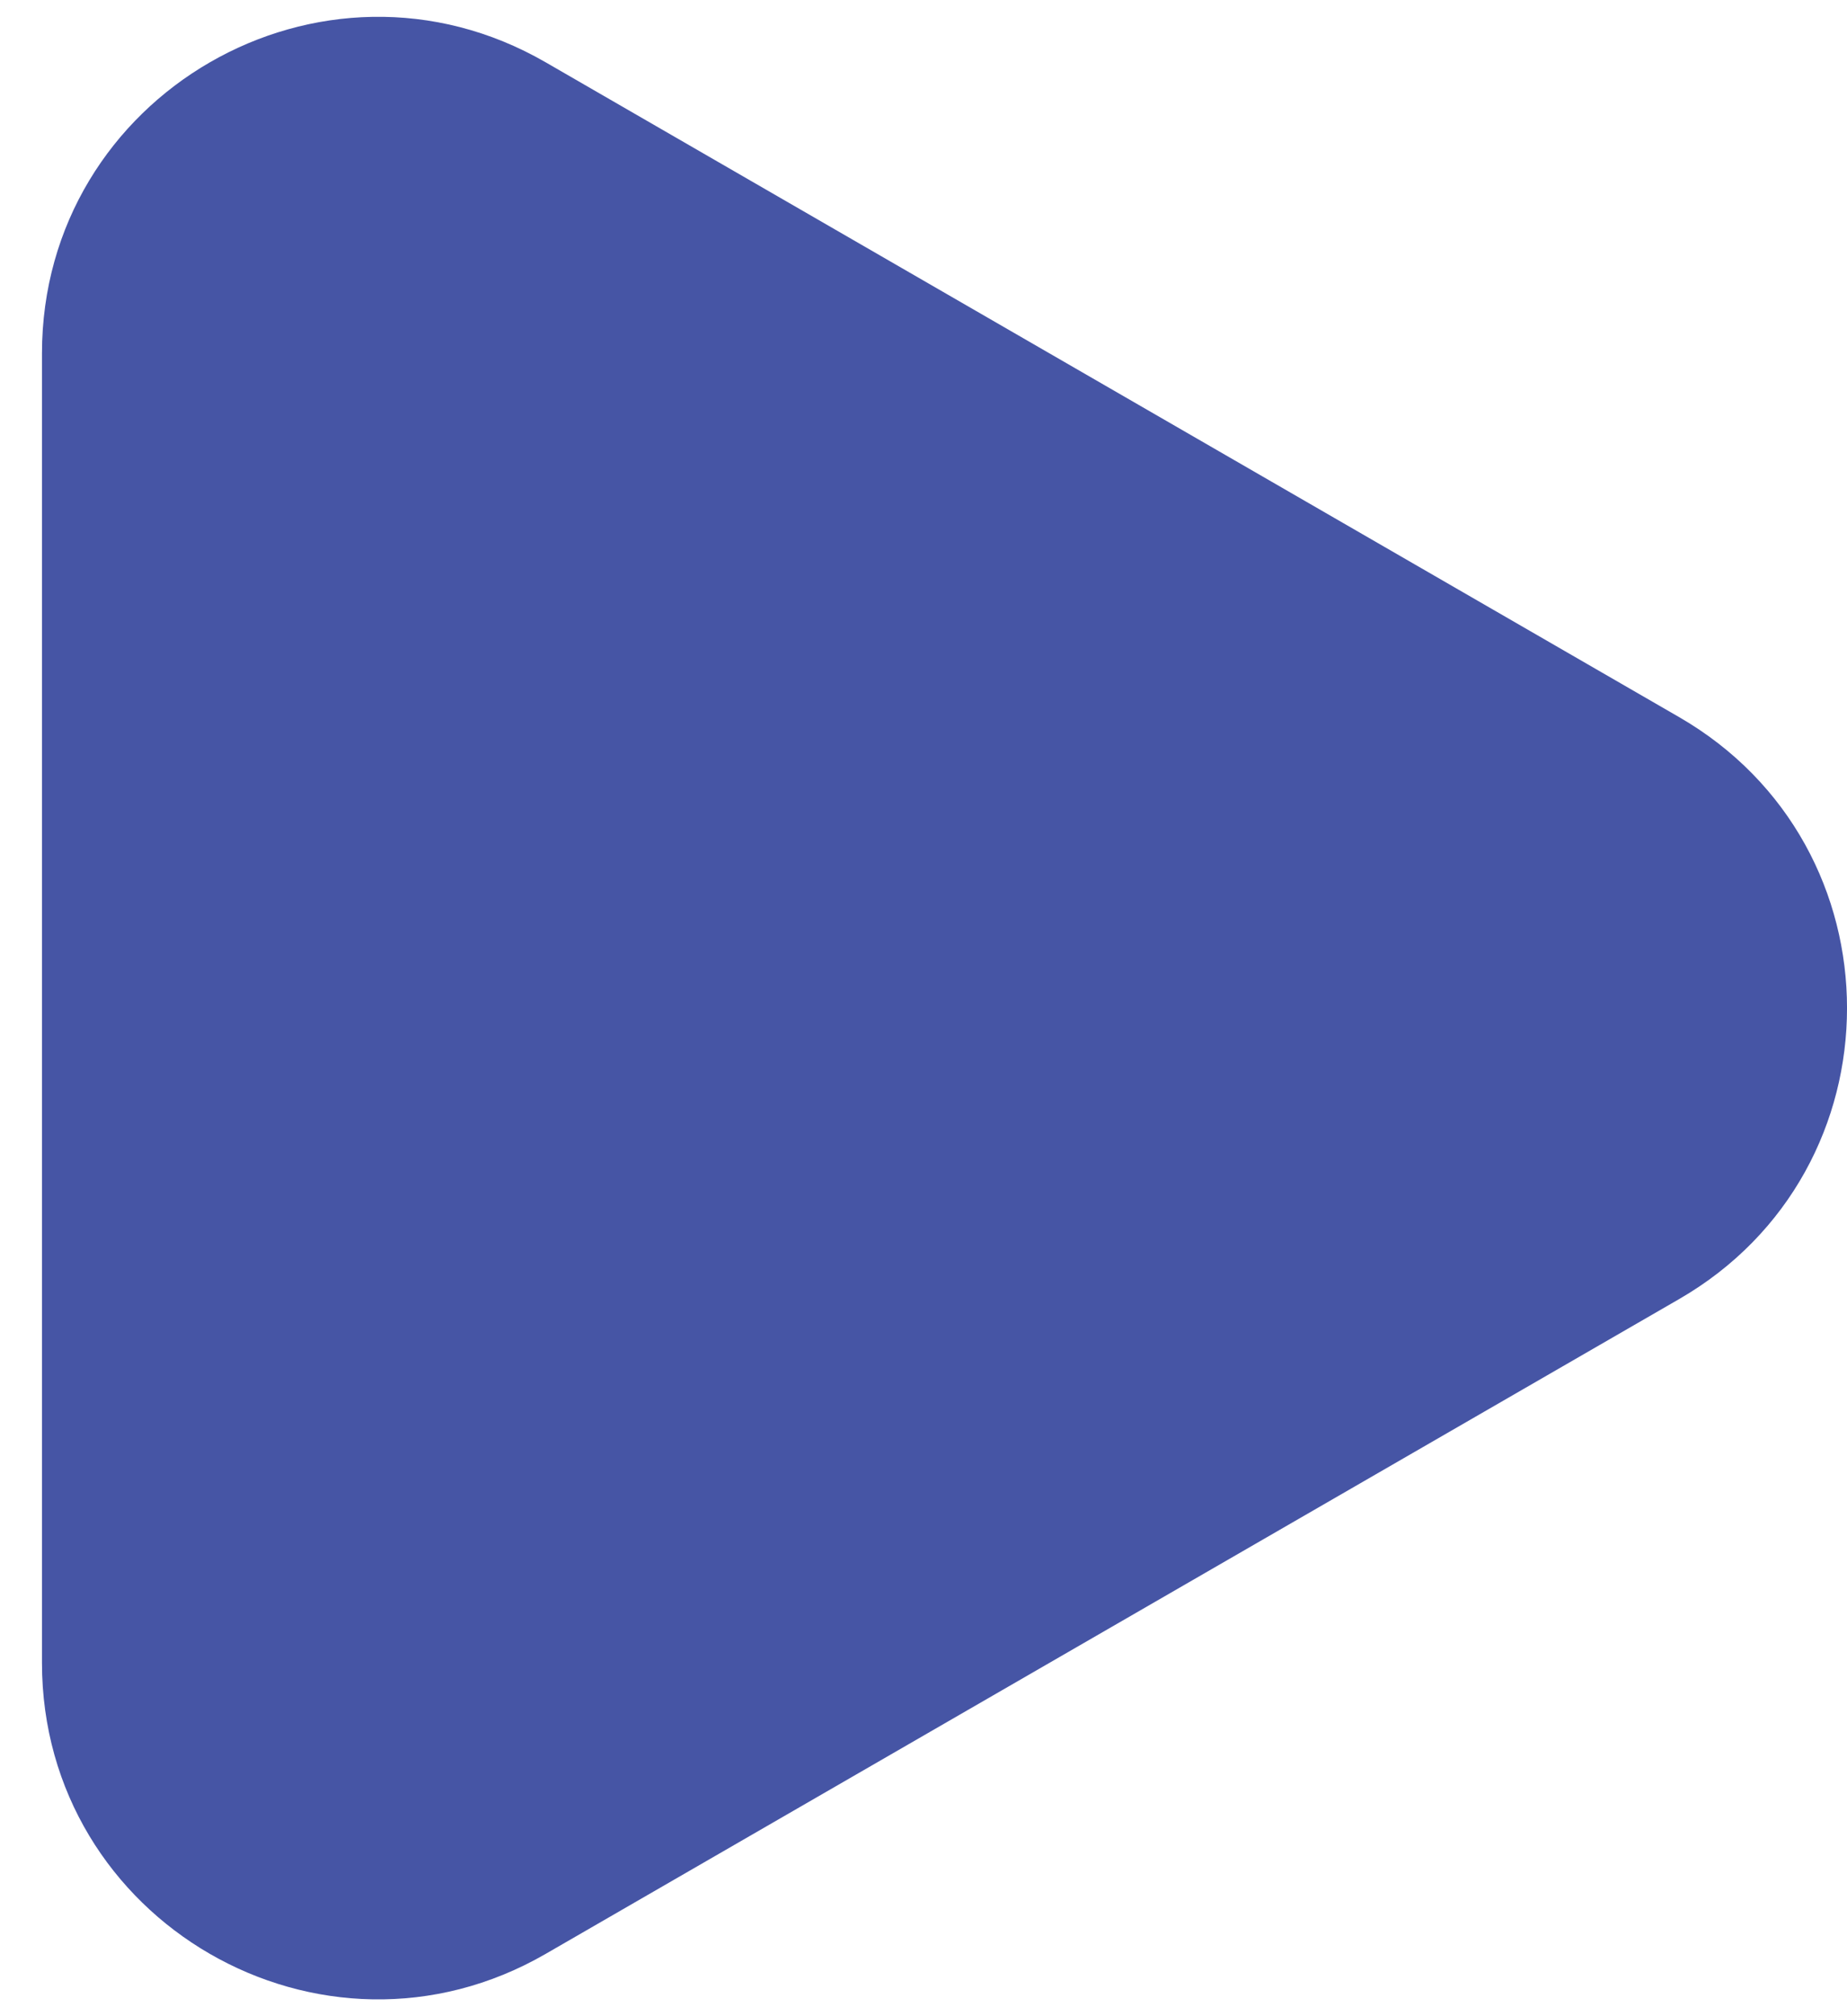 <svg width="22" height="24" viewBox="0 0 22 24" fill="none" xmlns="http://www.w3.org/2000/svg">
<path d="M20 8.536C22.667 10.075 22.667 13.925 20 15.464L6.5 23.258C3.833 24.798 0.5 22.873 0.5 19.794L0.5 4.206C0.5 1.127 3.833 -0.798 6.5 0.742L20 8.536Z" fill="#4655A5"/>
</svg>
